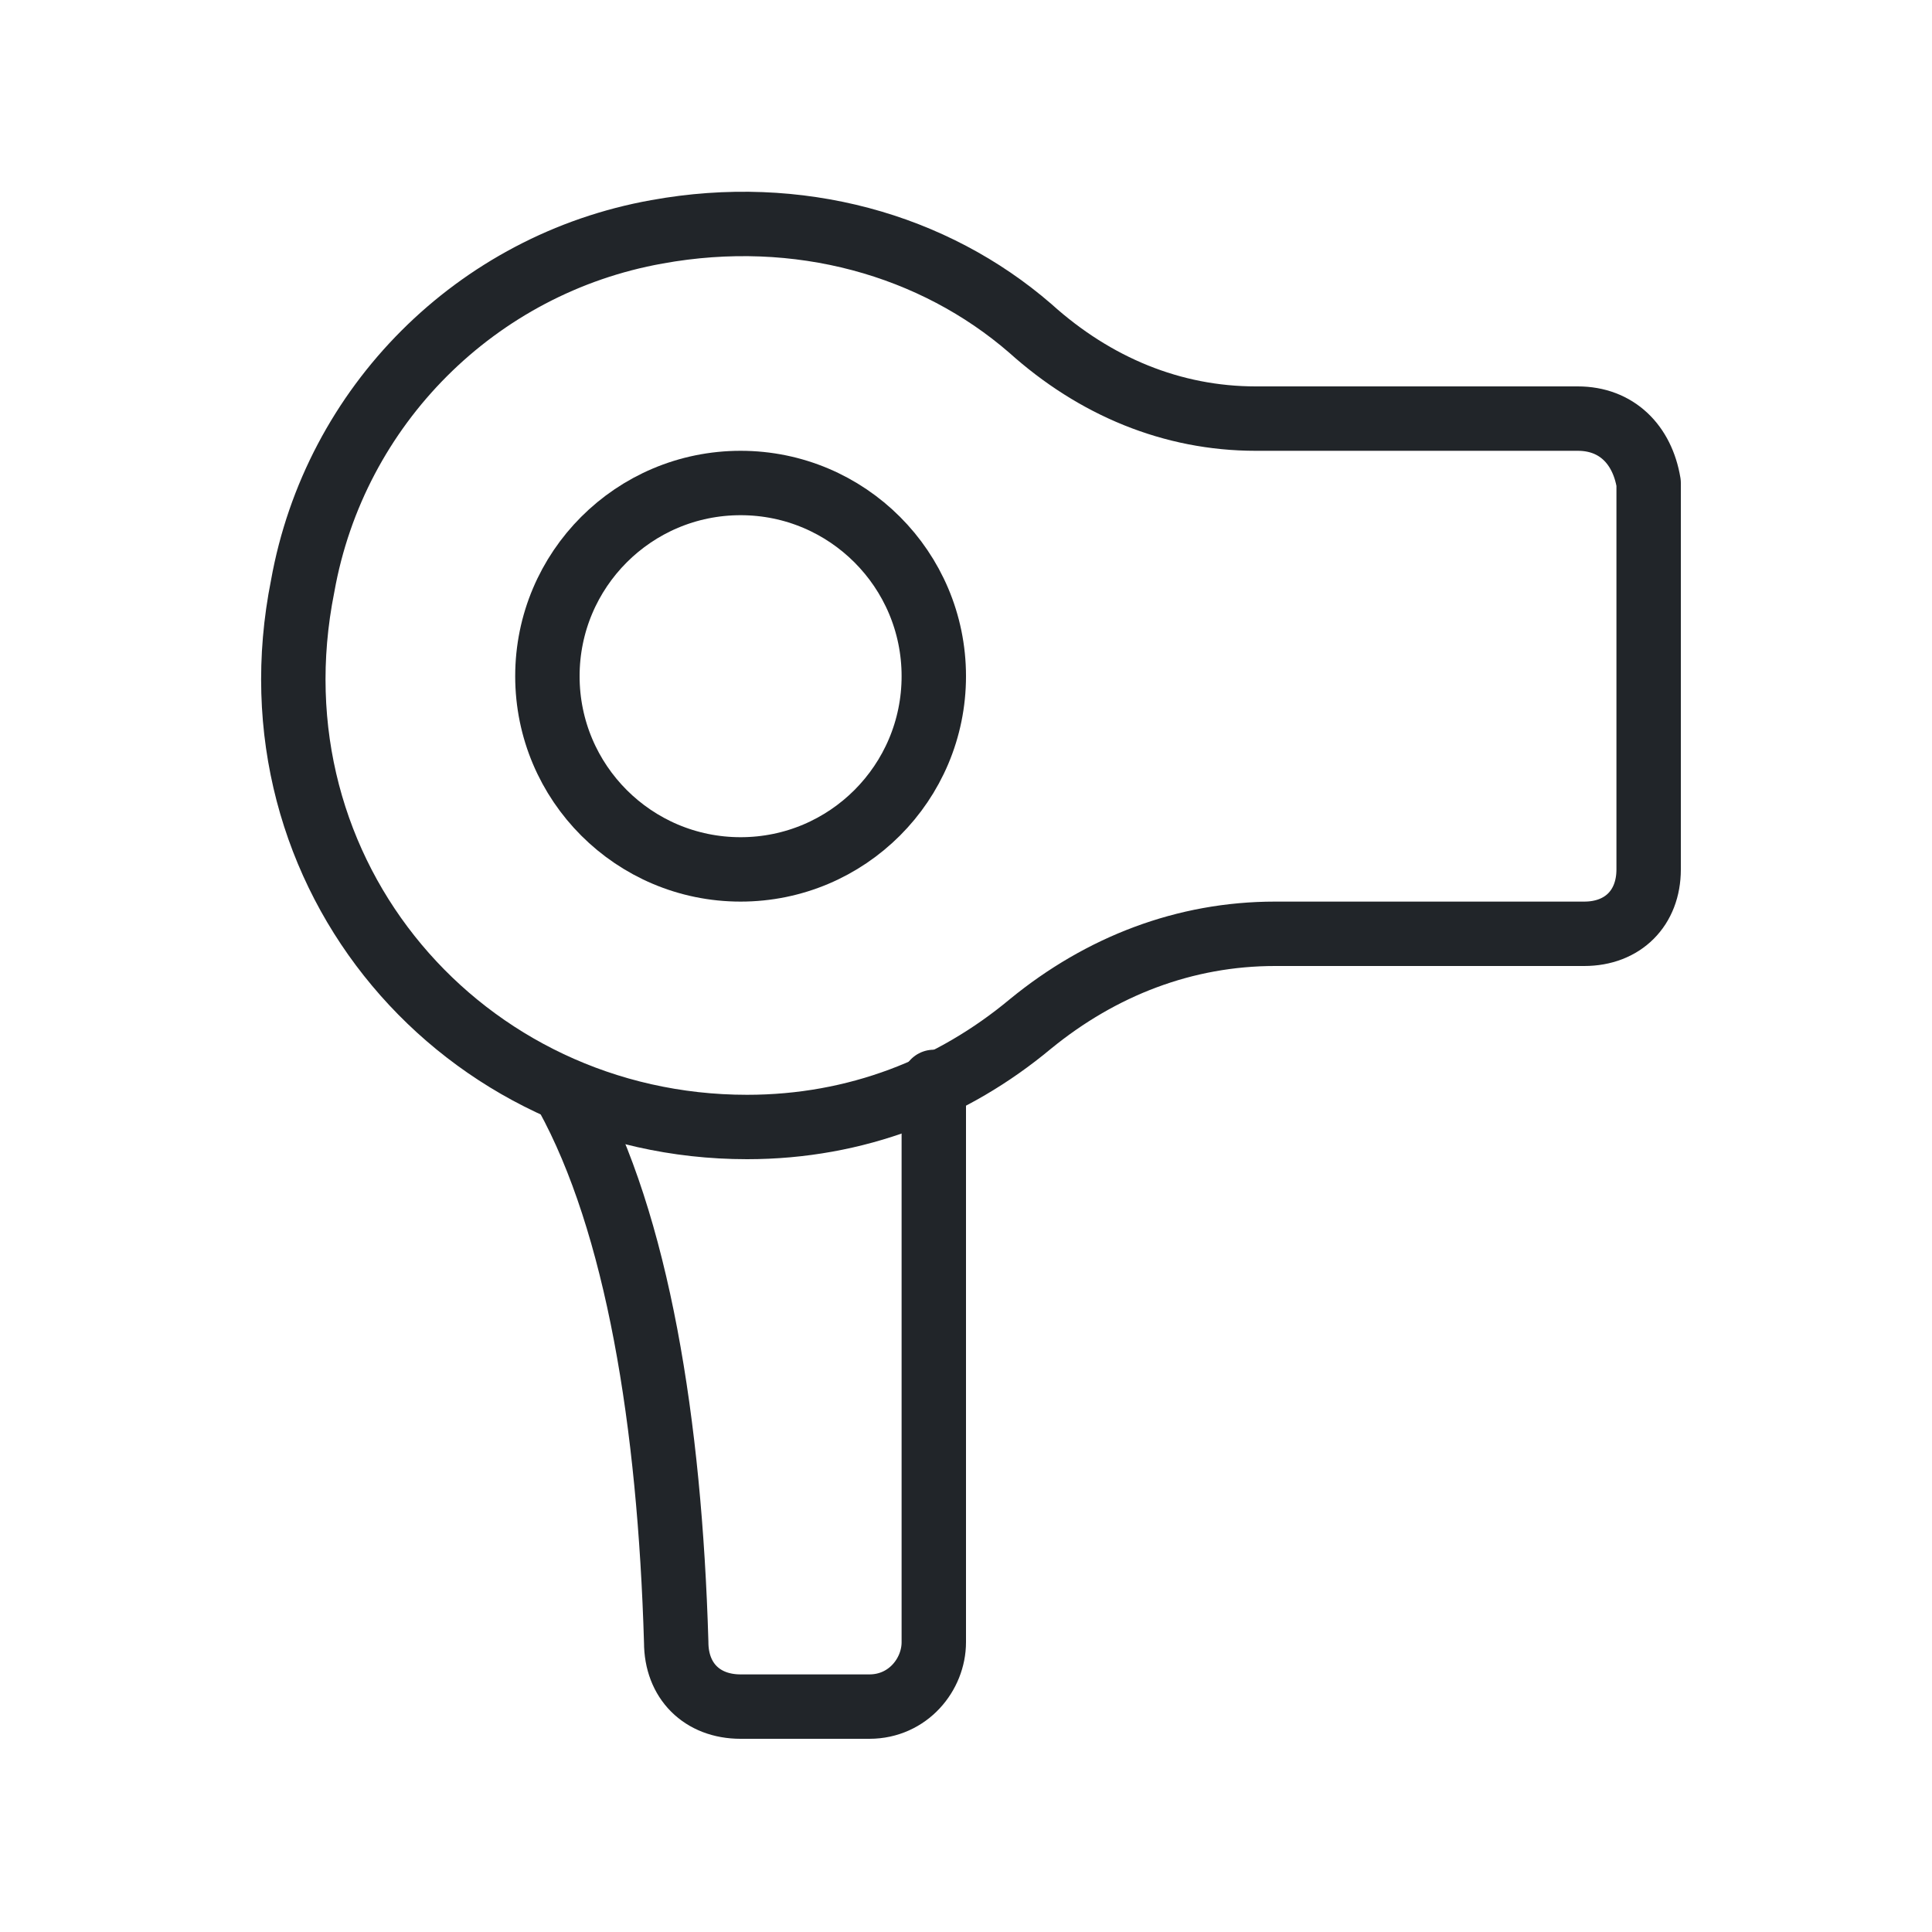 <?xml version="1.0" encoding="utf-8"?>
<!-- Generator: Adobe Illustrator 24.1.0, SVG Export Plug-In . SVG Version: 6.00 Build 0)  -->
<svg version="1.1" id="Layer_1" xmlns="http://www.w3.org/2000/svg" xmlns:xlink="http://www.w3.org/1999/xlink" x="0px" y="0px"
	 viewBox="0 0 30 30" style="enable-background:new 0 0 30 30;" xml:space="preserve">
<style type="text/css">
	.st0{fill:none;stroke:#212529;stroke-linecap:round;stroke-linejoin:round;stroke-miterlimit:10;}
</style>
<g>
	<path class="st0" d="M24.5,6.5h-5C18.2,6.5,17,6,16,5.1c-1.5-1.3-3.6-1.9-5.8-1.5c-2.8,0.5-5,2.7-5.5,5.5c-0.9,4.5,2.5,8.4,6.9,8.4
		c1.7,0,3.2-0.6,4.4-1.6c1.1-0.9,2.4-1.4,3.8-1.4h4.8c0.6,0,1-0.4,1-1v-6C25.5,6.9,25.1,6.5,24.5,6.5z"/>
	<path class="st0" d="M14.5,16.8v8.7c0,0.5-0.4,1-1,1h-2c-0.6,0-1-0.4-1-1C10.4,22.1,9.9,19,8.8,17"/>
	<circle class="st0" cx="11.5" cy="10.5" r="3"/>
</g>
</svg>
